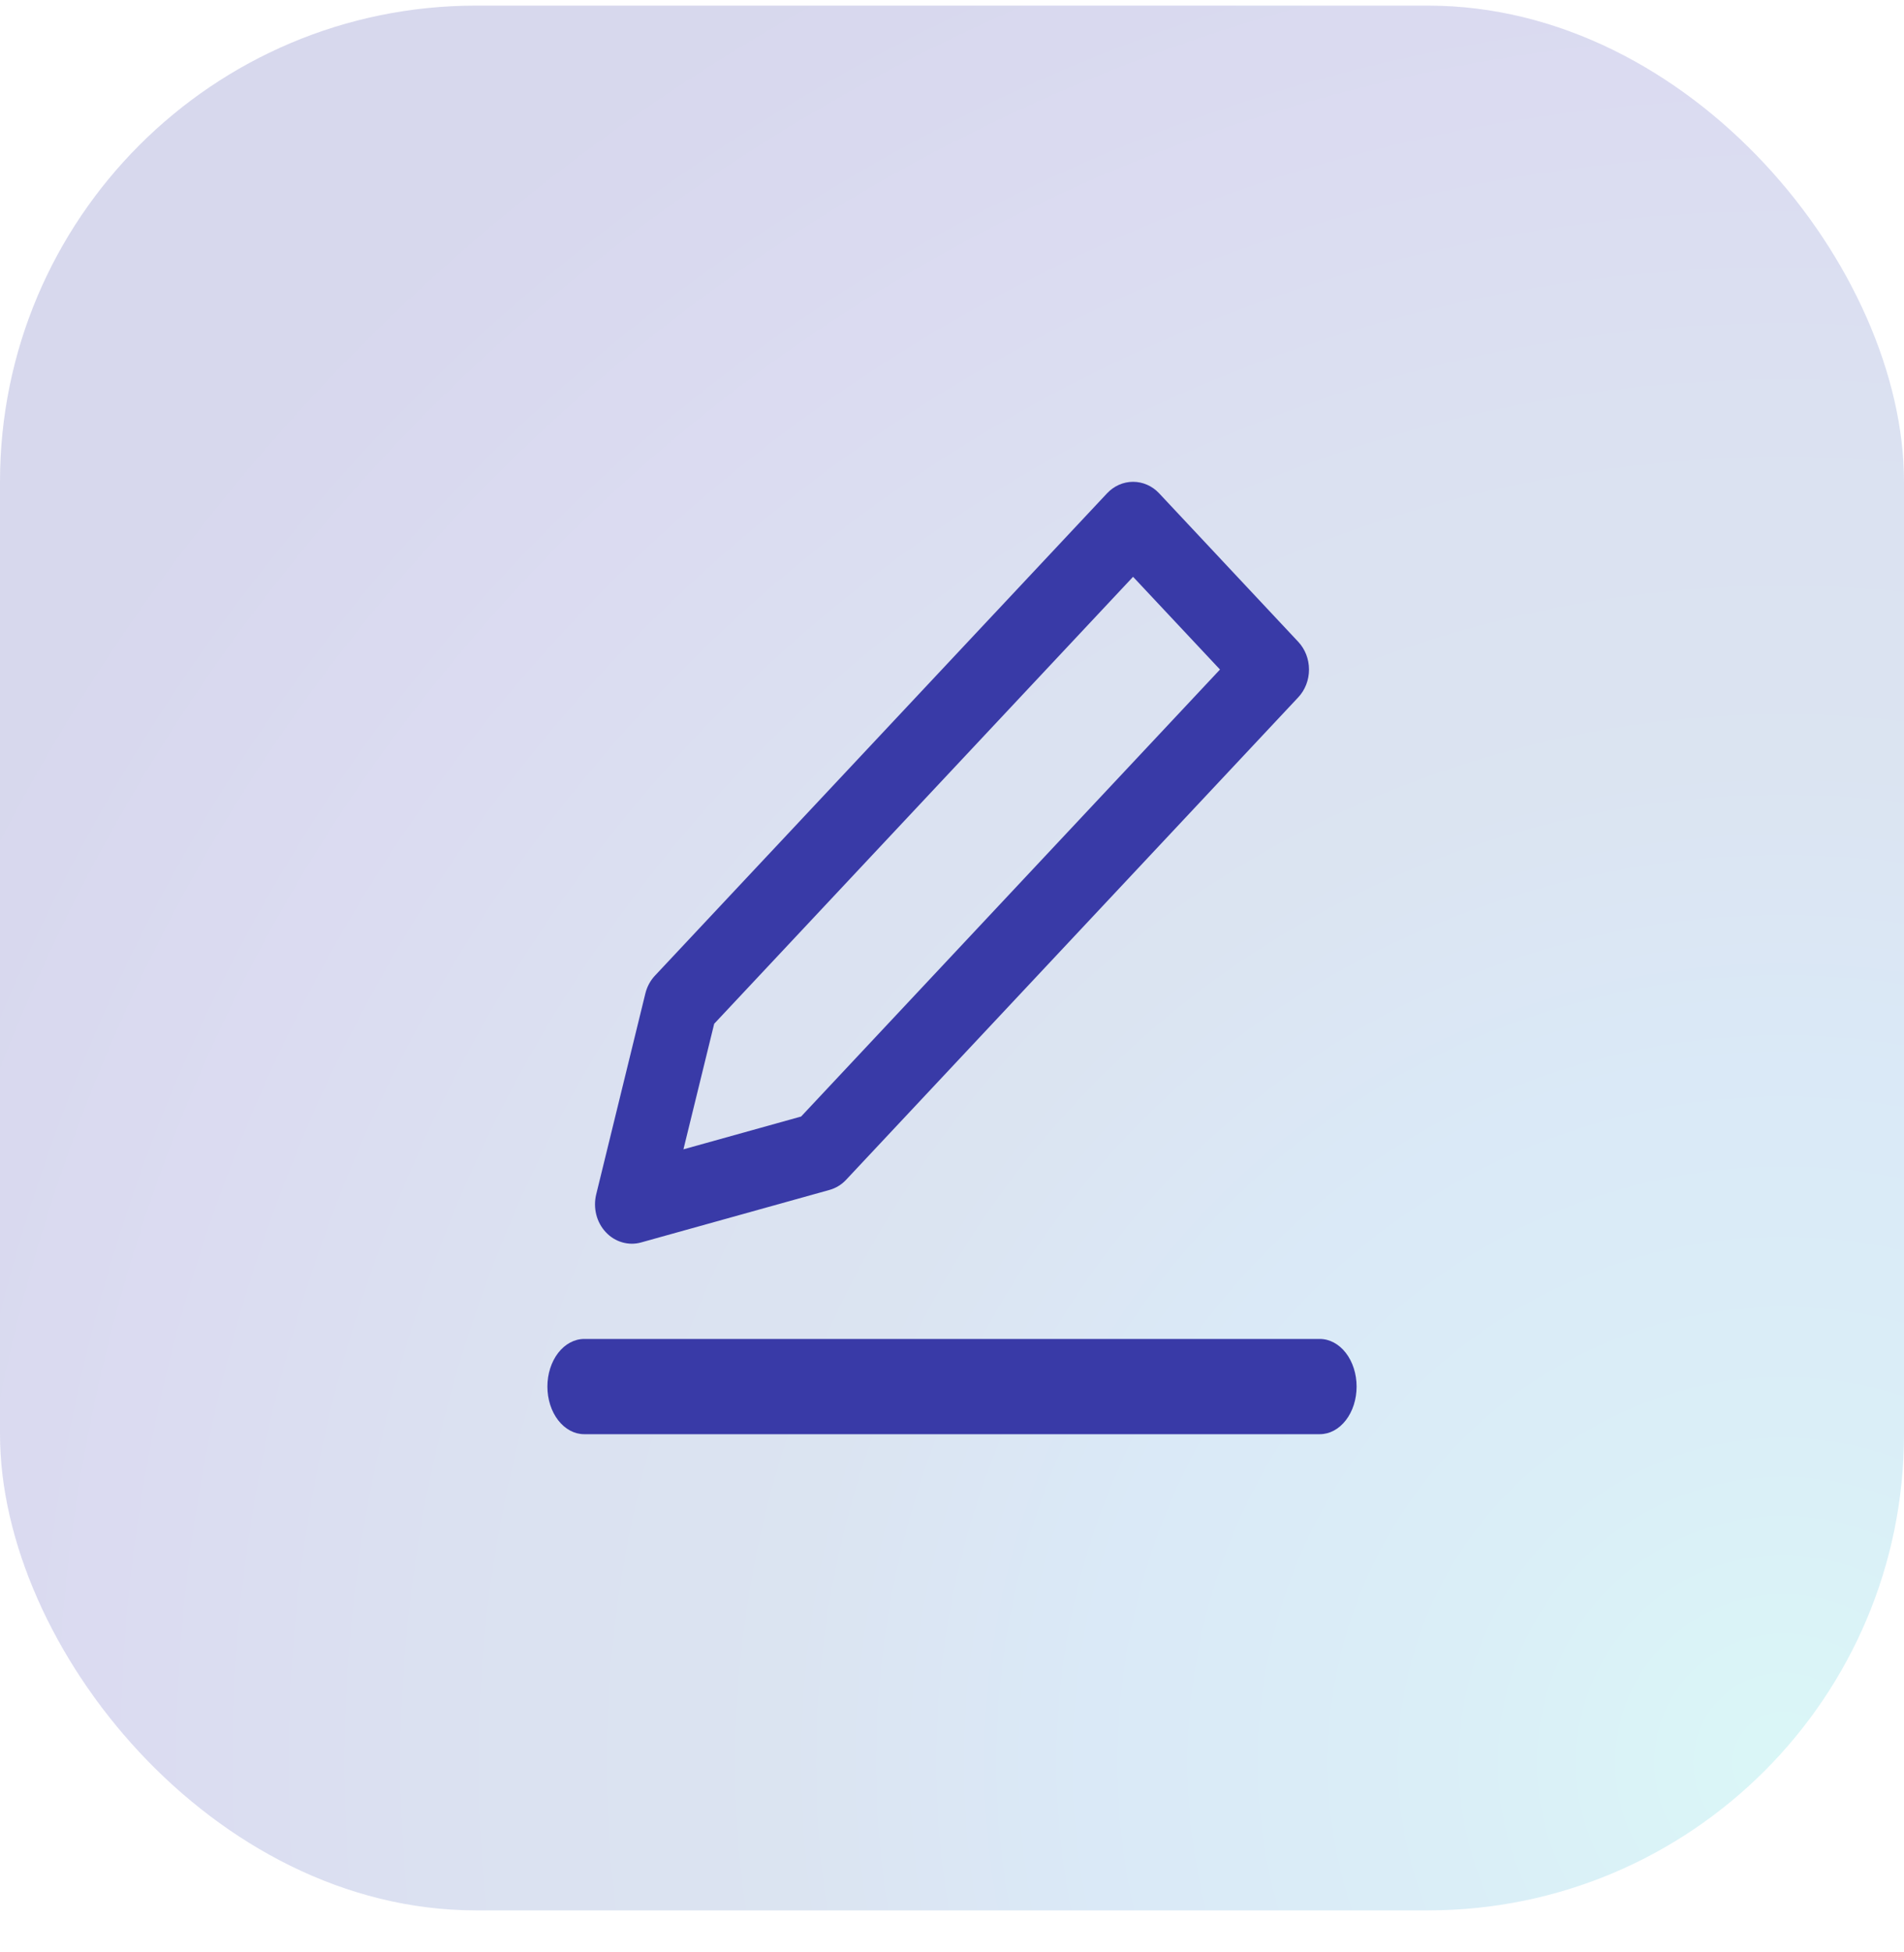<svg width="40" height="41" viewBox="0 0 40 41" fill="none" xmlns="http://www.w3.org/2000/svg">
<rect y="0.118" width="40" height="40" rx="10" fill="url(#paint0_radial_1_620)" fill-opacity="0.2"/>
<path fill-rule="evenodd" clip-rule="evenodd" d="M24.352 10.36C24.207 10.205 24.01 10.118 23.804 10.118C23.599 10.118 23.402 10.205 23.257 10.36L13.76 20.488C13.662 20.592 13.593 20.721 13.558 20.863L12.525 25.083C12.491 25.223 12.492 25.369 12.527 25.508C12.562 25.647 12.631 25.774 12.727 25.876C12.822 25.978 12.941 26.052 13.072 26.089C13.202 26.127 13.34 26.128 13.47 26.091L17.425 24.989C17.558 24.952 17.68 24.878 17.777 24.774L27.273 14.645C27.419 14.49 27.5 14.28 27.5 14.061C27.5 13.842 27.419 13.632 27.273 13.477L24.352 10.36ZM15.004 21.499L23.804 12.113L25.63 14.06L16.83 23.447L14.358 24.136L15.004 21.499Z" fill="#393AA7"/>
<path d="M12.273 28.118C12.068 28.118 11.871 28.224 11.726 28.411C11.581 28.599 11.5 28.853 11.5 29.118C11.5 29.383 11.581 29.638 11.726 29.825C11.871 30.013 12.068 30.118 12.273 30.118H27.727C27.932 30.118 28.129 30.013 28.274 29.825C28.419 29.638 28.5 29.383 28.5 29.118C28.5 28.853 28.419 28.599 28.274 28.411C28.129 28.224 27.932 28.118 27.727 28.118H12.273Z" fill="#393AA7"/>
<defs>
<radialGradient id="paint0_radial_1_620" cx="0" cy="0" r="1" gradientUnits="userSpaceOnUse" gradientTransform="translate(37.2 37.339) rotate(-134.018) scale(49.505)">
<stop stop-color="#48D6D5"/>
<stop offset="0.143" stop-color="#48ABD6"/>
<stop offset="0.286" stop-color="#4793D8"/>
<stop offset="0.429" stop-color="#4B77B9"/>
<stop offset="0.571" stop-color="#4B6AB9"/>
<stop offset="0.714" stop-color="#4B4CB9"/>
<stop offset="0.857" stop-color="#393AA7"/>
<stop offset="1" stop-color="#393AA7"/>
</radialGradient>
</defs>
</svg>
